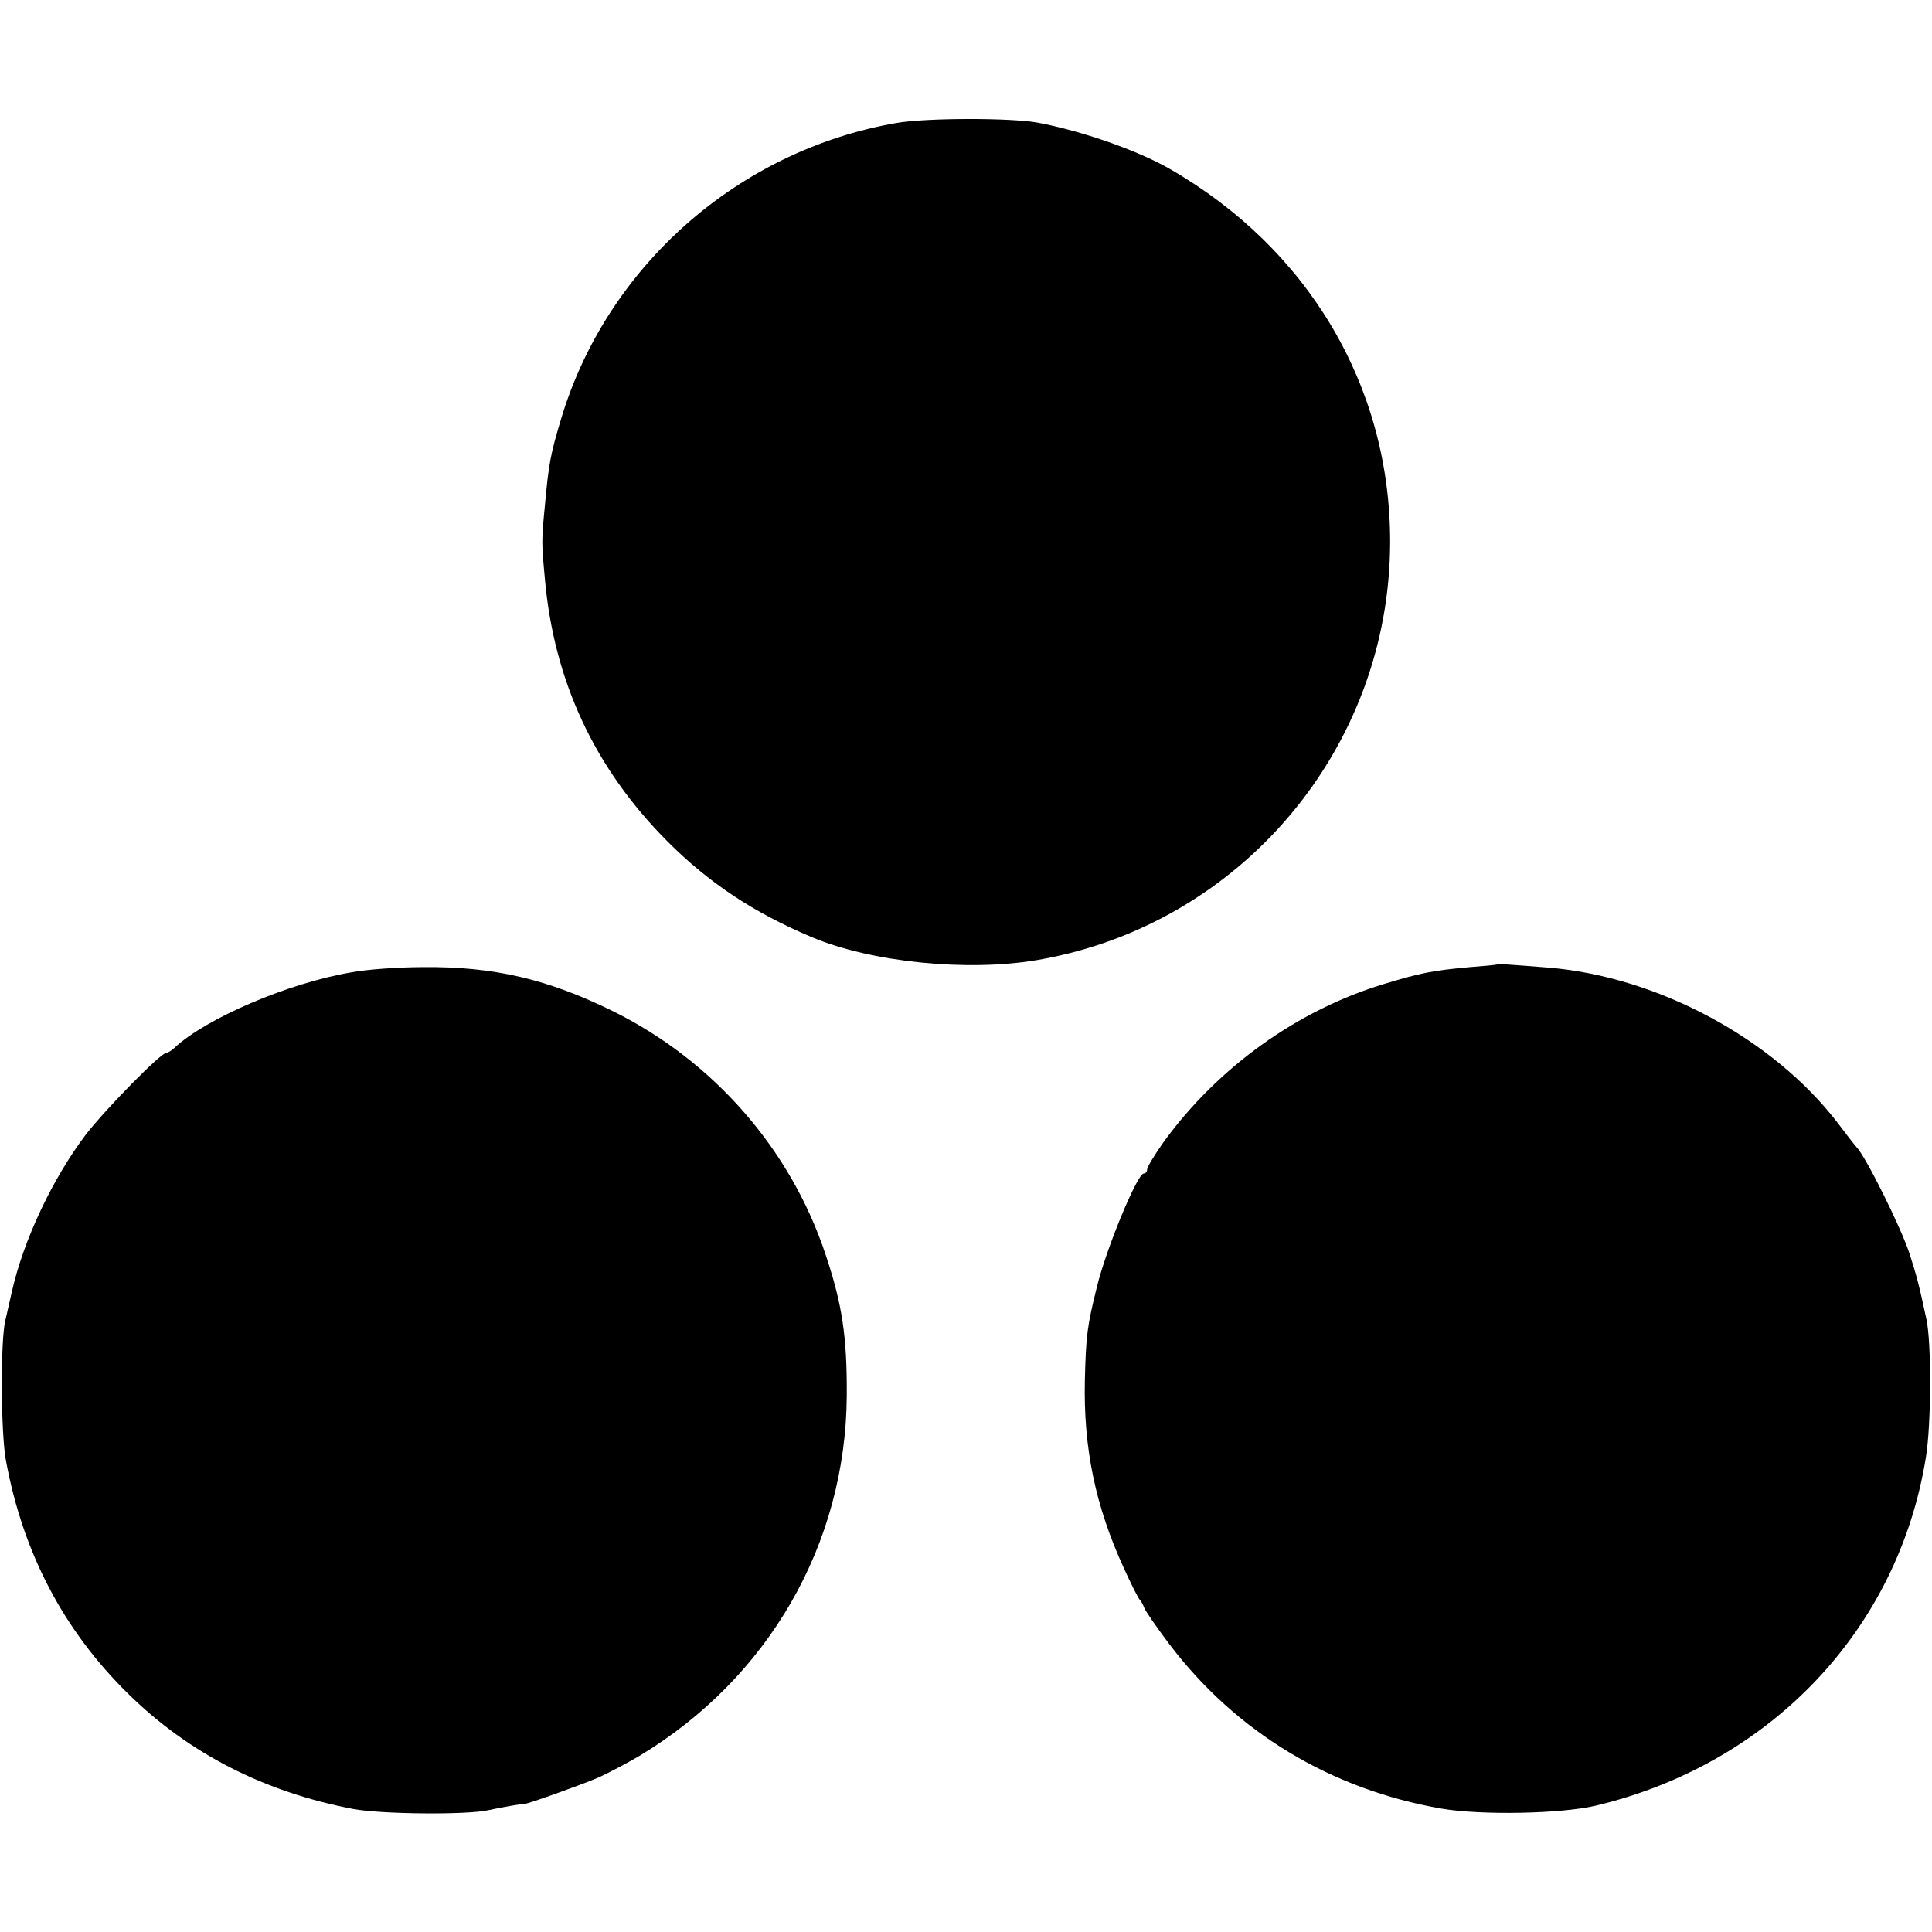 <?xml version="1.0" standalone="no"?>
<!DOCTYPE svg PUBLIC "-//W3C//DTD SVG 20010904//EN"
 "http://www.w3.org/TR/2001/REC-SVG-20010904/DTD/svg10.dtd">
<svg version="1.0" xmlns="http://www.w3.org/2000/svg"
 width="512pt" height="512pt" viewBox="0 0 512 512"
 preserveAspectRatio="xMidYMid meet">
<g transform="translate(0,512) scale(0.1,-0.1)"
fill="#000000" stroke="none">
<path d="M2375 4794 c-419 -73 -767 -380 -888 -784 -28 -93 -33 -119 -43 -230
-9 -93 -9 -97 0 -194 24 -271 132 -503 326 -697 108 -108 226 -187 380 -252
158 -67 414 -93 600 -61 539 93 934 562 934 1109 0 411 -216 776 -585 988 -86
49 -232 100 -349 122 -71 13 -295 13 -375 -1z"/>
<path d="M3967 2564 c-1 -1 -33 -4 -72 -7 -98 -9 -129 -15 -225 -44 -230 -69
-441 -220 -586 -419 -24 -34 -44 -67 -44 -73 0 -6 -4 -11 -9 -11 -17 0 -99
-198 -124 -300 -26 -105 -29 -129 -32 -248 -4 -180 28 -333 103 -497 20 -44
39 -82 43 -85 3 -3 8 -12 11 -20 3 -9 33 -52 66 -96 177 -234 428 -386 722
-437 105 -18 318 -14 410 8 463 111 801 467 874 924 14 85 15 304 1 366 -19
89 -26 115 -44 171 -22 69 -117 260 -141 284 -3 3 -25 31 -49 63 -171 224
-479 390 -771 413 -114 9 -130 10 -133 8z"/>
<path d="M930 2543 c-165 -28 -383 -121 -468 -200 -7 -7 -17 -13 -21 -13 -15
0 -160 -148 -213 -216 -88 -116 -166 -280 -197 -419 -6 -27 -14 -61 -17 -75
-13 -54 -12 -300 2 -372 45 -243 152 -448 324 -617 161 -158 360 -260 596
-305 74 -14 305 -16 359 -3 27 6 94 18 97 17 6 -1 146 49 193 69 27 12 76 38
110 58 342 206 546 561 549 953 1 158 -12 243 -56 375 -93 280 -297 513 -563
645 -173 85 -316 119 -504 117 -64 0 -150 -6 -191 -14z"/>
</g>
</svg>
